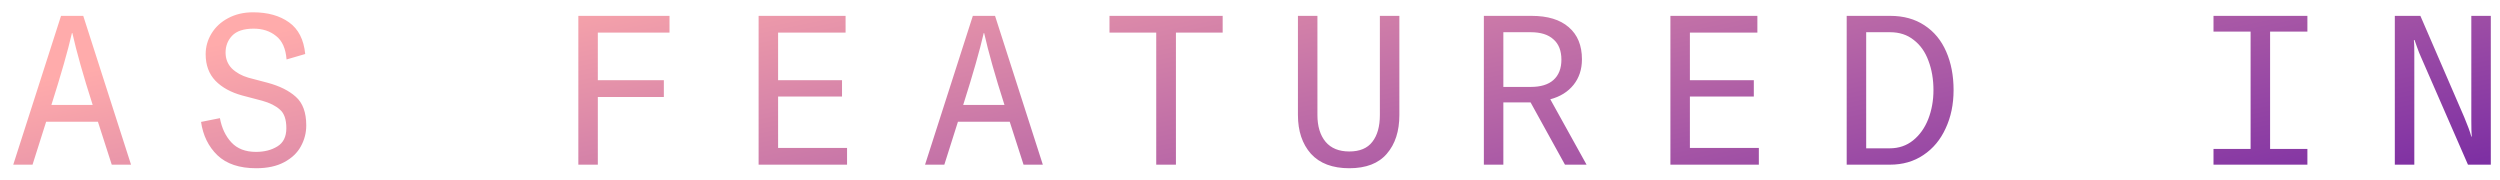 <svg width="167" height="12" viewBox="0 0 167 12" fill="none" xmlns="http://www.w3.org/2000/svg">
<path d="M6.541 8.13H3.083L2.173 11H0.885L4.077 1.06H5.561L8.753 11H7.465L6.541 8.13ZM4.805 2.208C4.543 3.356 4.086 4.957 3.433 7.01H6.191C5.565 5.059 5.113 3.459 4.833 2.208H4.805ZM17.112 11.238C15.992 11.238 15.129 10.949 14.522 10.37C13.925 9.791 13.561 9.049 13.43 8.144L14.69 7.892C14.812 8.555 15.068 9.096 15.46 9.516C15.852 9.936 16.398 10.146 17.098 10.146C17.658 10.146 18.134 10.025 18.526 9.782C18.927 9.539 19.128 9.133 19.128 8.564C19.128 7.976 18.983 7.561 18.694 7.318C18.414 7.066 18.022 6.87 17.518 6.73L16.188 6.38C15.432 6.175 14.835 5.848 14.396 5.4C13.957 4.943 13.738 4.35 13.738 3.622C13.738 3.127 13.869 2.665 14.13 2.236C14.392 1.807 14.76 1.466 15.236 1.214C15.722 0.953 16.277 0.822 16.902 0.822C17.882 0.822 18.685 1.046 19.31 1.494C19.936 1.942 20.295 2.647 20.388 3.608L19.142 3.972C19.086 3.244 18.853 2.721 18.442 2.404C18.041 2.077 17.541 1.914 16.944 1.914C16.282 1.914 15.801 2.073 15.502 2.39C15.213 2.698 15.068 3.071 15.068 3.51C15.068 3.93 15.208 4.285 15.488 4.574C15.777 4.854 16.146 5.059 16.594 5.19L17.868 5.526C18.671 5.741 19.301 6.053 19.758 6.464C20.225 6.875 20.458 7.514 20.458 8.382C20.458 8.877 20.337 9.343 20.094 9.782C19.861 10.211 19.492 10.561 18.988 10.832C18.484 11.103 17.859 11.238 17.112 11.238ZM44.723 2.18H39.935V5.358H44.345V6.478H39.935V11H38.633V1.06H44.723V2.18ZM56.485 2.18H51.977V5.358H56.247V6.45H51.977V9.88H56.583V11H50.675V1.06H56.485V2.18ZM67.449 8.13H63.991L63.081 11H61.793L64.985 1.06H66.469L69.661 11H68.373L67.449 8.13ZM65.713 2.208C65.451 3.356 64.994 4.957 64.341 7.01H67.099C66.473 5.059 66.021 3.459 65.741 2.208H65.713ZM81.674 1.06V2.18H78.552V11H77.236V2.18H74.114V1.06H81.674ZM88.004 1.06V7.682C88.004 8.438 88.186 9.035 88.55 9.474C88.914 9.903 89.441 10.118 90.132 10.118C90.832 10.118 91.345 9.903 91.672 9.474C92.008 9.045 92.176 8.447 92.176 7.682V1.06H93.478V7.682C93.478 8.765 93.198 9.628 92.638 10.272C92.087 10.916 91.252 11.238 90.132 11.238C89.012 11.238 88.158 10.916 87.57 10.272C86.991 9.619 86.702 8.755 86.702 7.682V1.06H88.004ZM102.244 6.842H100.424V11H99.122V1.06H102.314C103.387 1.06 104.213 1.312 104.792 1.816C105.38 2.32 105.674 3.034 105.674 3.958C105.674 4.63 105.487 5.199 105.114 5.666C104.74 6.133 104.222 6.455 103.56 6.632L105.982 11H104.54L102.244 6.842ZM100.424 5.806H102.258C102.92 5.806 103.424 5.652 103.77 5.344C104.124 5.027 104.302 4.574 104.302 3.986C104.302 3.389 104.124 2.936 103.77 2.628C103.424 2.311 102.92 2.152 102.258 2.152H100.424V5.806ZM117.393 2.18H112.885V5.358H117.155V6.45H112.885V9.88H117.491V11H111.583V1.06H117.393V2.18ZM123.359 1.06H126.271C127.158 1.06 127.918 1.27 128.553 1.69C129.197 2.11 129.682 2.698 130.009 3.454C130.336 4.201 130.499 5.055 130.499 6.016C130.499 6.968 130.322 7.822 129.967 8.578C129.622 9.334 129.127 9.927 128.483 10.356C127.848 10.785 127.102 11 126.243 11H123.359V1.06ZM126.229 9.908C126.836 9.908 127.358 9.731 127.797 9.376C128.236 9.021 128.572 8.55 128.805 7.962C129.038 7.365 129.155 6.716 129.155 6.016C129.155 5.297 129.043 4.644 128.819 4.056C128.604 3.468 128.278 3.006 127.839 2.67C127.41 2.325 126.882 2.152 126.257 2.152H124.661V9.908H126.229ZM151.642 2.11V9.95H154.134V11H147.862V9.95H150.34V2.11H147.862V1.06H154.134V2.11H151.642ZM164.608 7.822C164.841 8.373 165 8.807 165.084 9.124H165.112C165.093 8.9 165.084 8.545 165.084 8.06V1.06H166.386V11H164.86L161.738 3.846C161.635 3.622 161.542 3.389 161.458 3.146C161.374 2.903 161.318 2.745 161.29 2.67H161.248C161.267 2.847 161.276 3.132 161.276 3.524V11H159.974V1.06H161.682L164.608 7.822Z" fill="url(#paint0_linear)"/>
<defs>
<linearGradient id="paint0_linear" x1="-13.101" y1="8.647" x2="-5.124" y2="47.072" gradientUnits="userSpaceOnUse">
<stop stop-color="#FFABAB"/>
<stop offset="1" stop-color="#7B2DA3"/>
</linearGradient>
</defs>
</svg>
